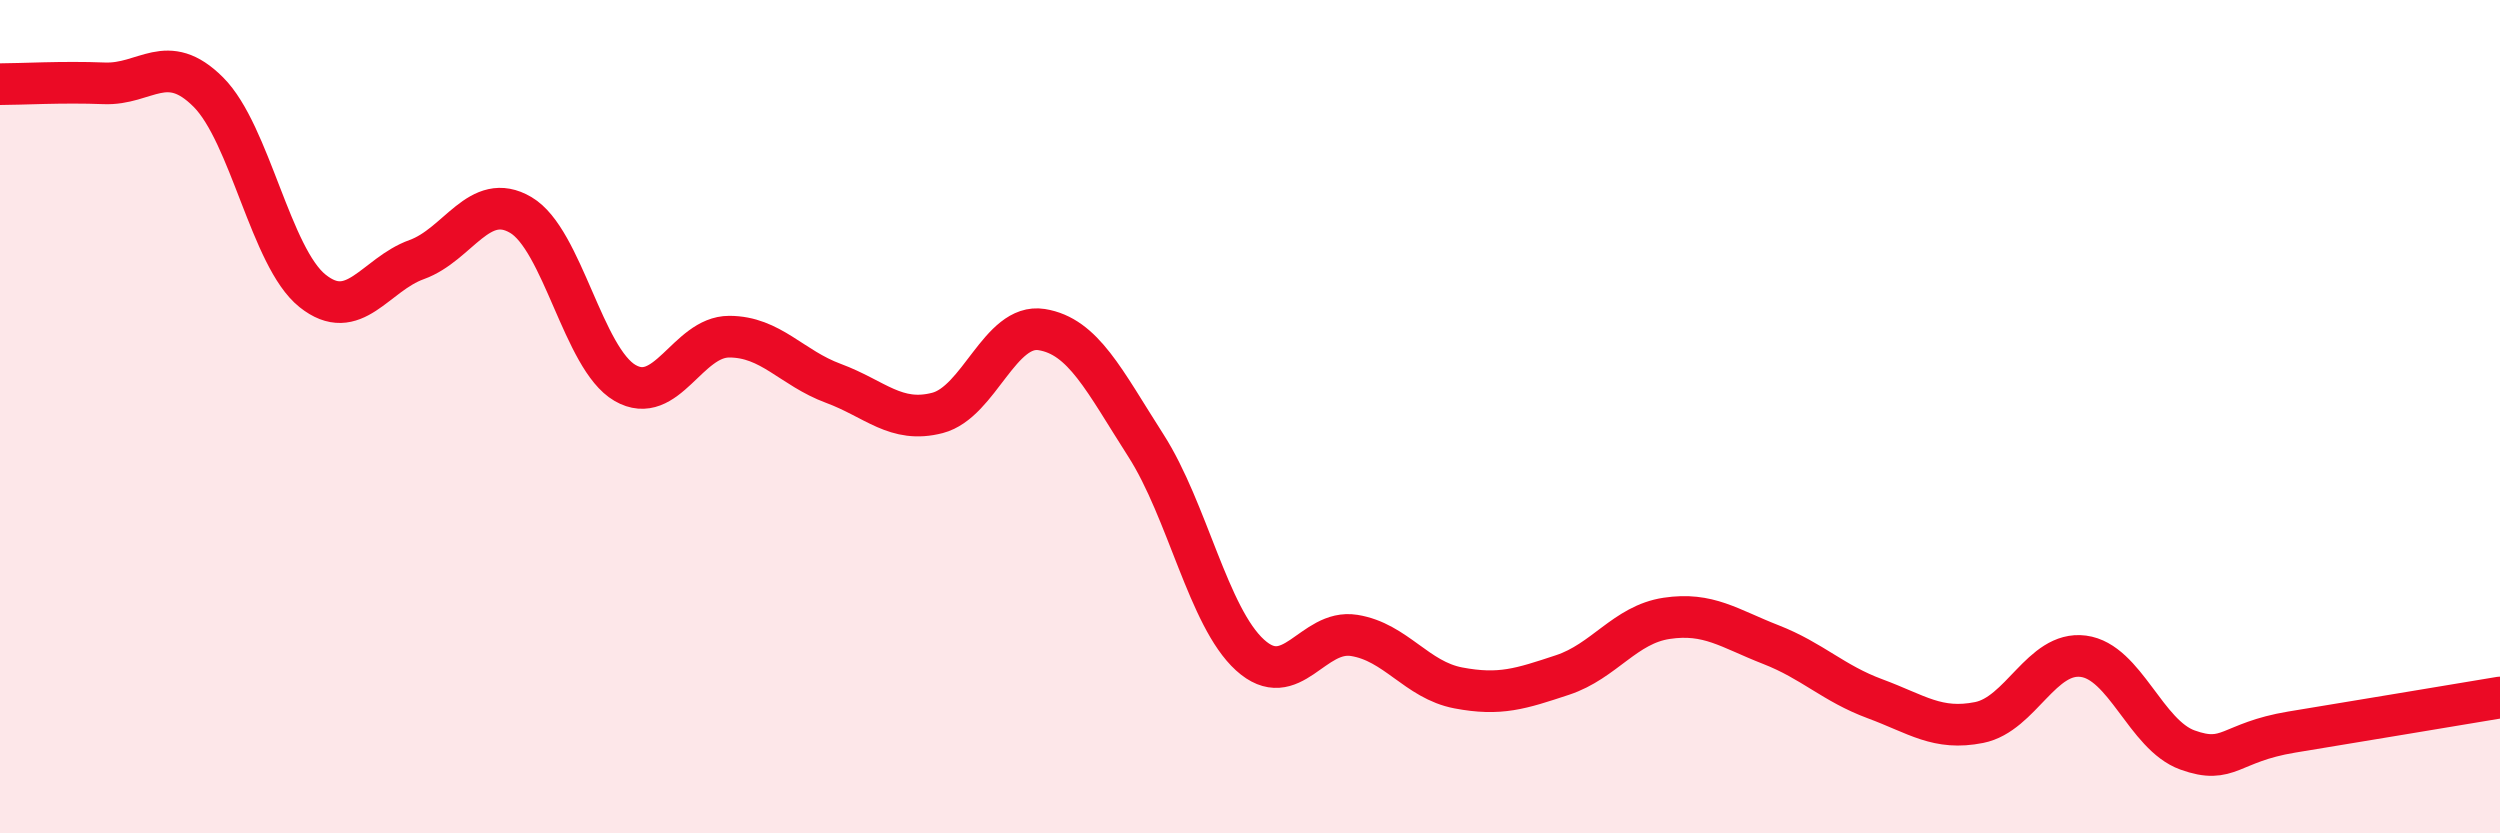 
    <svg width="60" height="20" viewBox="0 0 60 20" xmlns="http://www.w3.org/2000/svg">
      <path
        d="M 0,2.02 C 0.5,2.02 1.5,1.96 2.5,2 C 3.5,2.04 4,1.21 5,2.21 C 6,3.21 6.5,6.18 7.5,6.98 C 8.5,7.78 9,6.59 10,6.23 C 11,5.87 11.5,4.57 12.5,5.16 C 13.5,5.75 14,8.61 15,9.19 C 16,9.77 16.5,8.08 17.5,8.08 C 18.5,8.08 19,8.83 20,9.2 C 21,9.57 21.5,10.17 22.5,9.91 C 23.5,9.65 24,7.75 25,7.91 C 26,8.07 26.5,9.13 27.5,10.69 C 28.5,12.25 29,14.81 30,15.72 C 31,16.63 31.5,15.09 32.5,15.25 C 33.5,15.41 34,16.32 35,16.51 C 36,16.7 36.5,16.53 37.5,16.2 C 38.5,15.87 39,14.99 40,14.84 C 41,14.69 41.5,15.08 42.5,15.47 C 43.5,15.86 44,16.4 45,16.77 C 46,17.14 46.5,17.54 47.5,17.34 C 48.5,17.14 49,15.62 50,15.75 C 51,15.88 51.5,17.64 52.5,18 C 53.5,18.36 53.5,17.82 55,17.57 C 56.5,17.32 59,16.91 60,16.74L60 20L0 20Z"
        fill="#EB0A25"
        opacity="0.1"
        stroke-linecap="round"
        stroke-linejoin="round"
      />
      <path
        d="M 0,2.02 C 0.5,2.02 1.5,1.96 2.5,2 C 3.5,2.04 4,1.21 5,2.21 C 6,3.21 6.5,6.18 7.5,6.98 C 8.5,7.78 9,6.59 10,6.23 C 11,5.87 11.5,4.57 12.5,5.16 C 13.5,5.75 14,8.61 15,9.19 C 16,9.77 16.5,8.08 17.5,8.08 C 18.5,8.08 19,8.83 20,9.2 C 21,9.57 21.5,10.17 22.5,9.91 C 23.5,9.65 24,7.75 25,7.91 C 26,8.07 26.5,9.13 27.5,10.69 C 28.5,12.25 29,14.81 30,15.72 C 31,16.63 31.5,15.09 32.5,15.25 C 33.5,15.41 34,16.32 35,16.51 C 36,16.7 36.5,16.53 37.5,16.2 C 38.5,15.87 39,14.99 40,14.84 C 41,14.69 41.5,15.08 42.5,15.47 C 43.5,15.86 44,16.4 45,16.77 C 46,17.14 46.5,17.54 47.5,17.34 C 48.5,17.14 49,15.62 50,15.75 C 51,15.88 51.5,17.64 52.5,18 C 53.5,18.36 53.5,17.82 55,17.57 C 56.5,17.32 59,16.91 60,16.74"
        stroke="#EB0A25"
        stroke-width="1"
        fill="none"
        stroke-linecap="round"
        stroke-linejoin="round"
      />
    </svg>
  